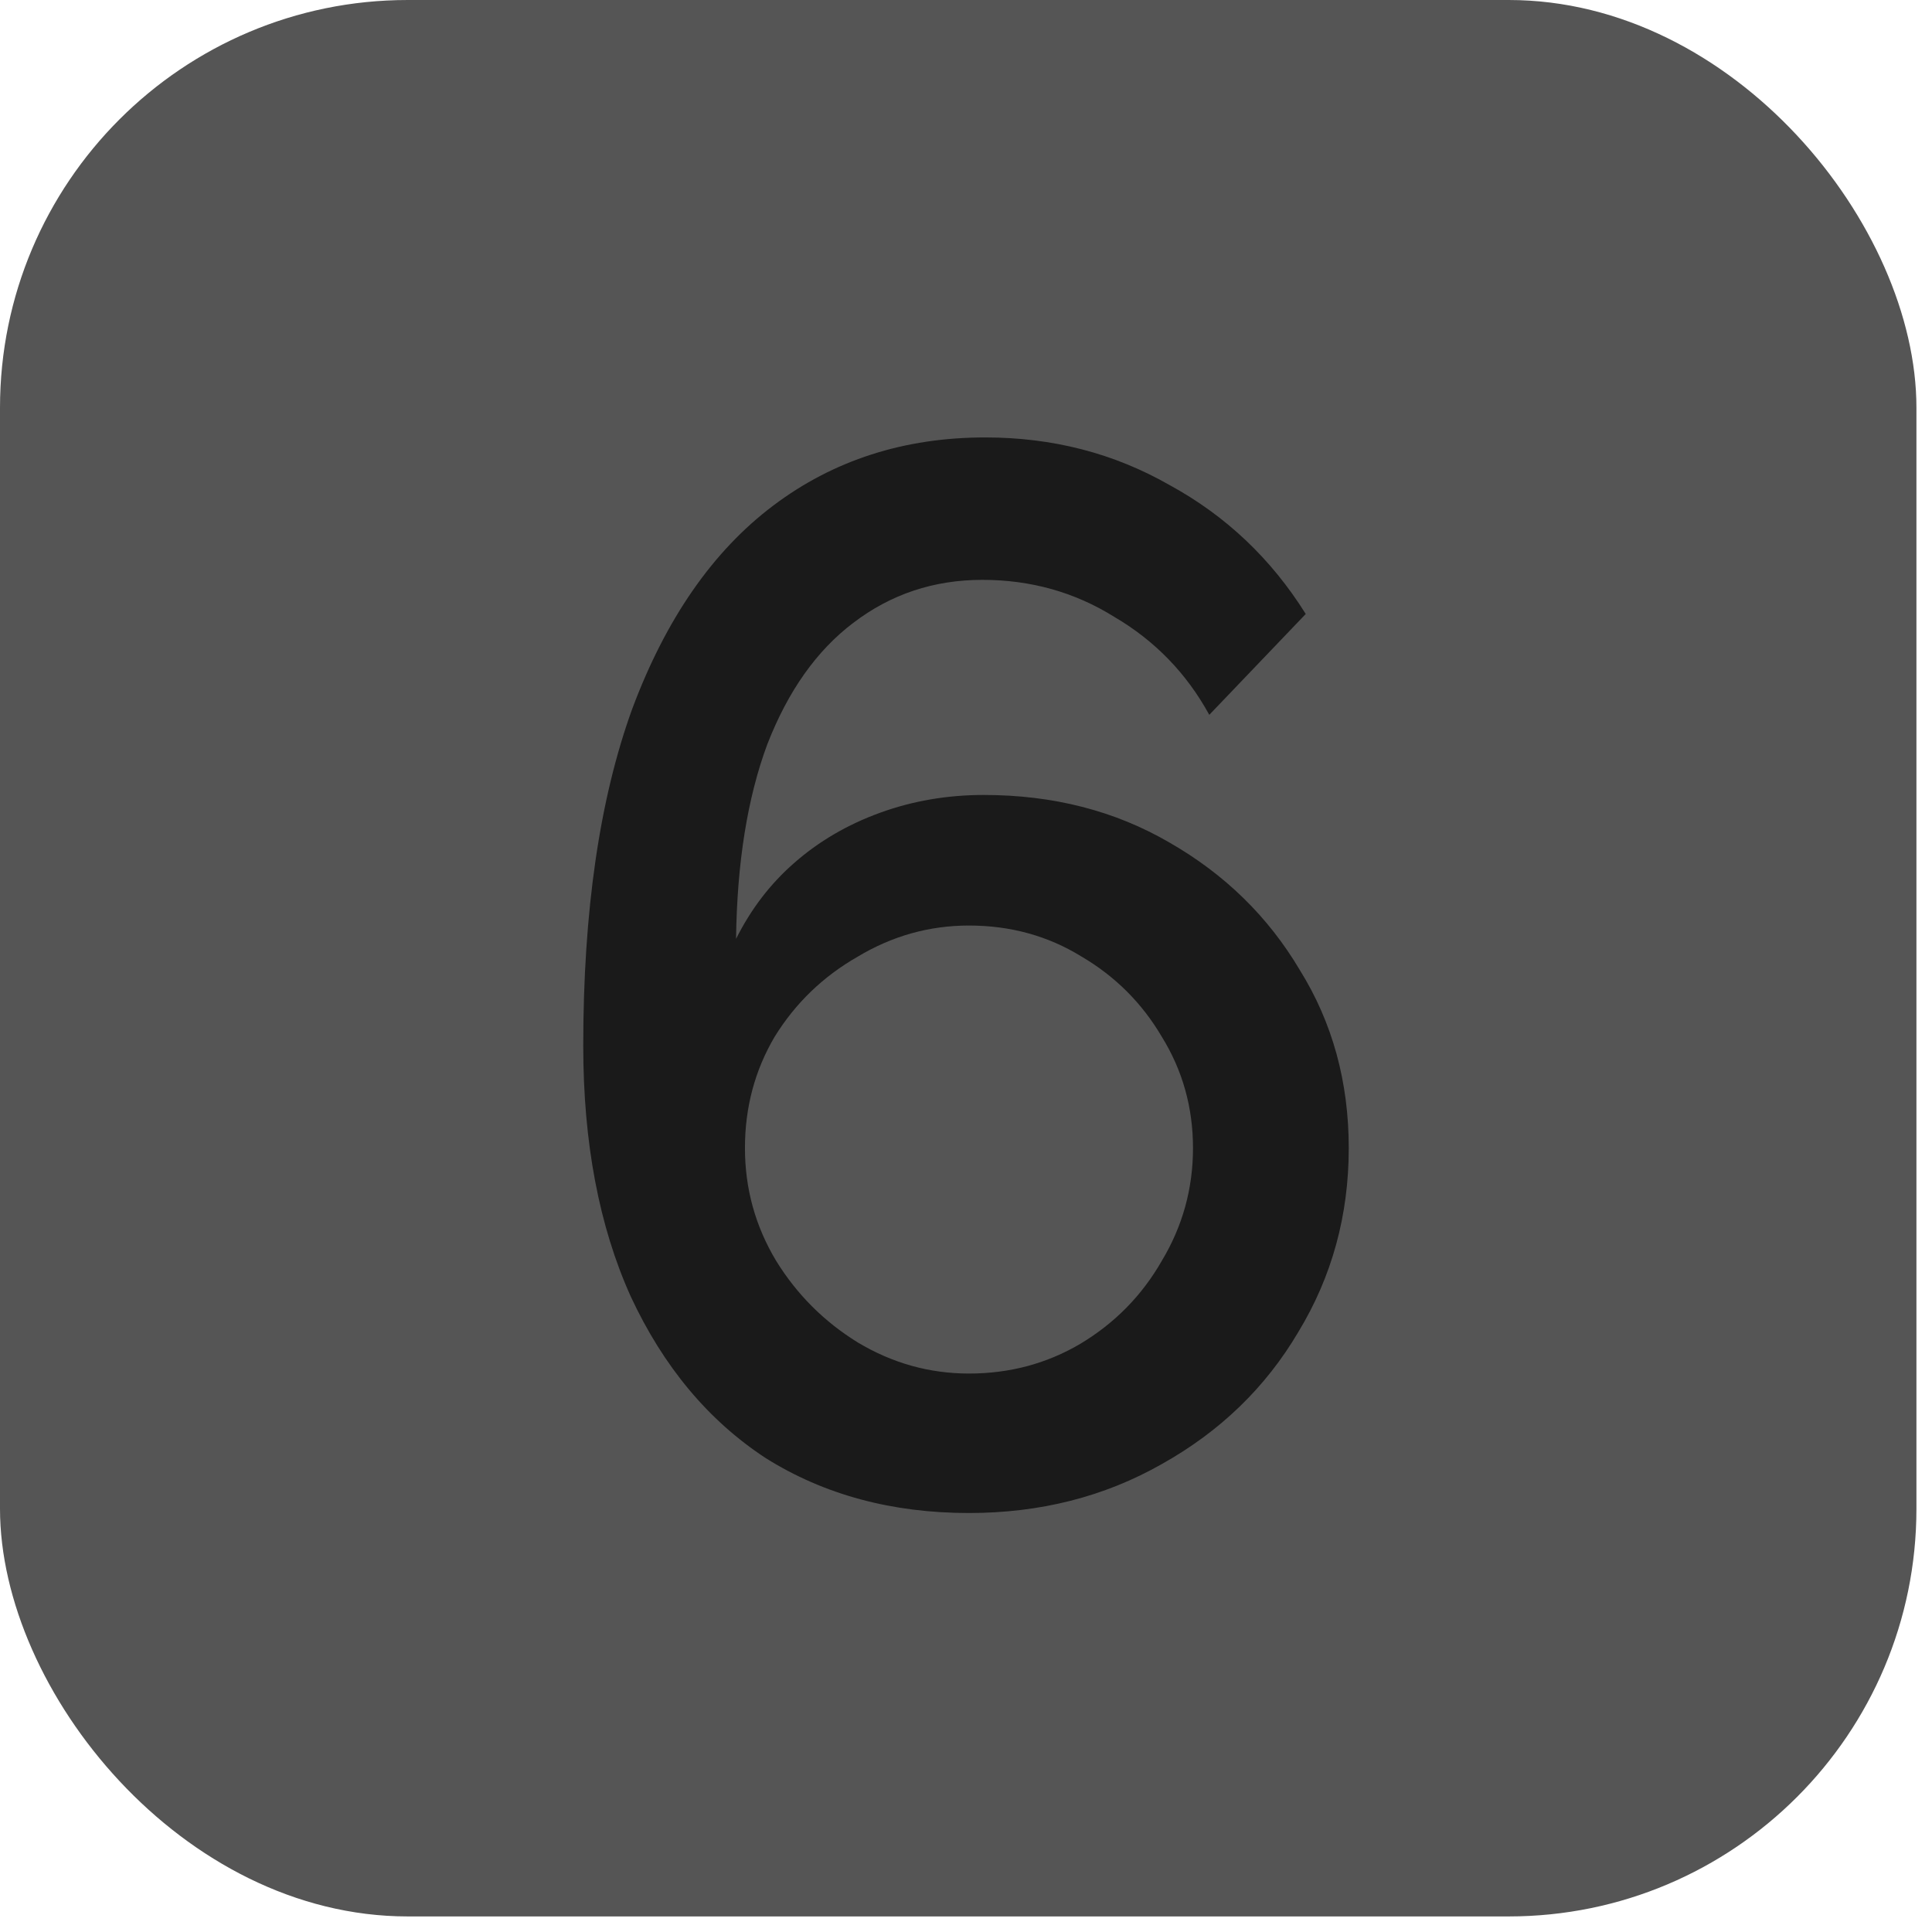 <?xml version="1.0" encoding="UTF-8"?> <svg xmlns="http://www.w3.org/2000/svg" width="53" height="53" viewBox="0 0 53 53" fill="none"><rect width="52.573" height="52.573" rx="11.186" fill="#555555"></rect><path d="M37 31.494C37 33.339 36.539 35.021 35.616 36.541C34.721 38.06 33.473 39.267 31.872 40.163C30.299 41.058 28.535 41.506 26.581 41.506C24.465 41.506 22.607 41.004 21.006 40C19.432 38.969 18.198 37.49 17.302 35.564C16.434 33.638 16 31.345 16 28.686C16 24.996 16.448 21.917 17.343 19.448C18.265 16.979 19.554 15.12 21.209 13.872C22.864 12.624 24.804 12 27.029 12C28.874 12 30.556 12.434 32.076 13.302C33.622 14.143 34.87 15.324 35.82 16.843L33.174 19.61C32.55 18.471 31.682 17.576 30.57 16.924C29.485 16.246 28.277 15.907 26.948 15.907C25.618 15.907 24.438 16.3 23.407 17.087C22.403 17.847 21.616 18.959 21.047 20.424C20.504 21.89 20.219 23.667 20.192 25.756C20.599 24.942 21.128 24.25 21.779 23.68C22.457 23.083 23.244 22.622 24.14 22.297C25.035 21.971 25.985 21.808 26.988 21.808C28.888 21.808 30.583 22.242 32.076 23.11C33.595 23.979 34.789 25.145 35.657 26.61C36.552 28.049 37 29.676 37 31.494ZM26.581 37.68C27.694 37.68 28.711 37.409 29.634 36.866C30.583 36.297 31.329 35.537 31.872 34.587C32.442 33.638 32.727 32.607 32.727 31.494C32.727 30.382 32.442 29.364 31.872 28.442C31.329 27.519 30.597 26.787 29.674 26.244C28.752 25.674 27.721 25.39 26.581 25.39C25.496 25.39 24.479 25.674 23.529 26.244C22.579 26.787 21.82 27.519 21.25 28.442C20.707 29.364 20.436 30.382 20.436 31.494C20.436 32.607 20.721 33.638 21.291 34.587C21.86 35.51 22.607 36.256 23.529 36.826C24.479 37.395 25.496 37.68 26.581 37.68Z" fill="#1A1A1A"></path></svg> 